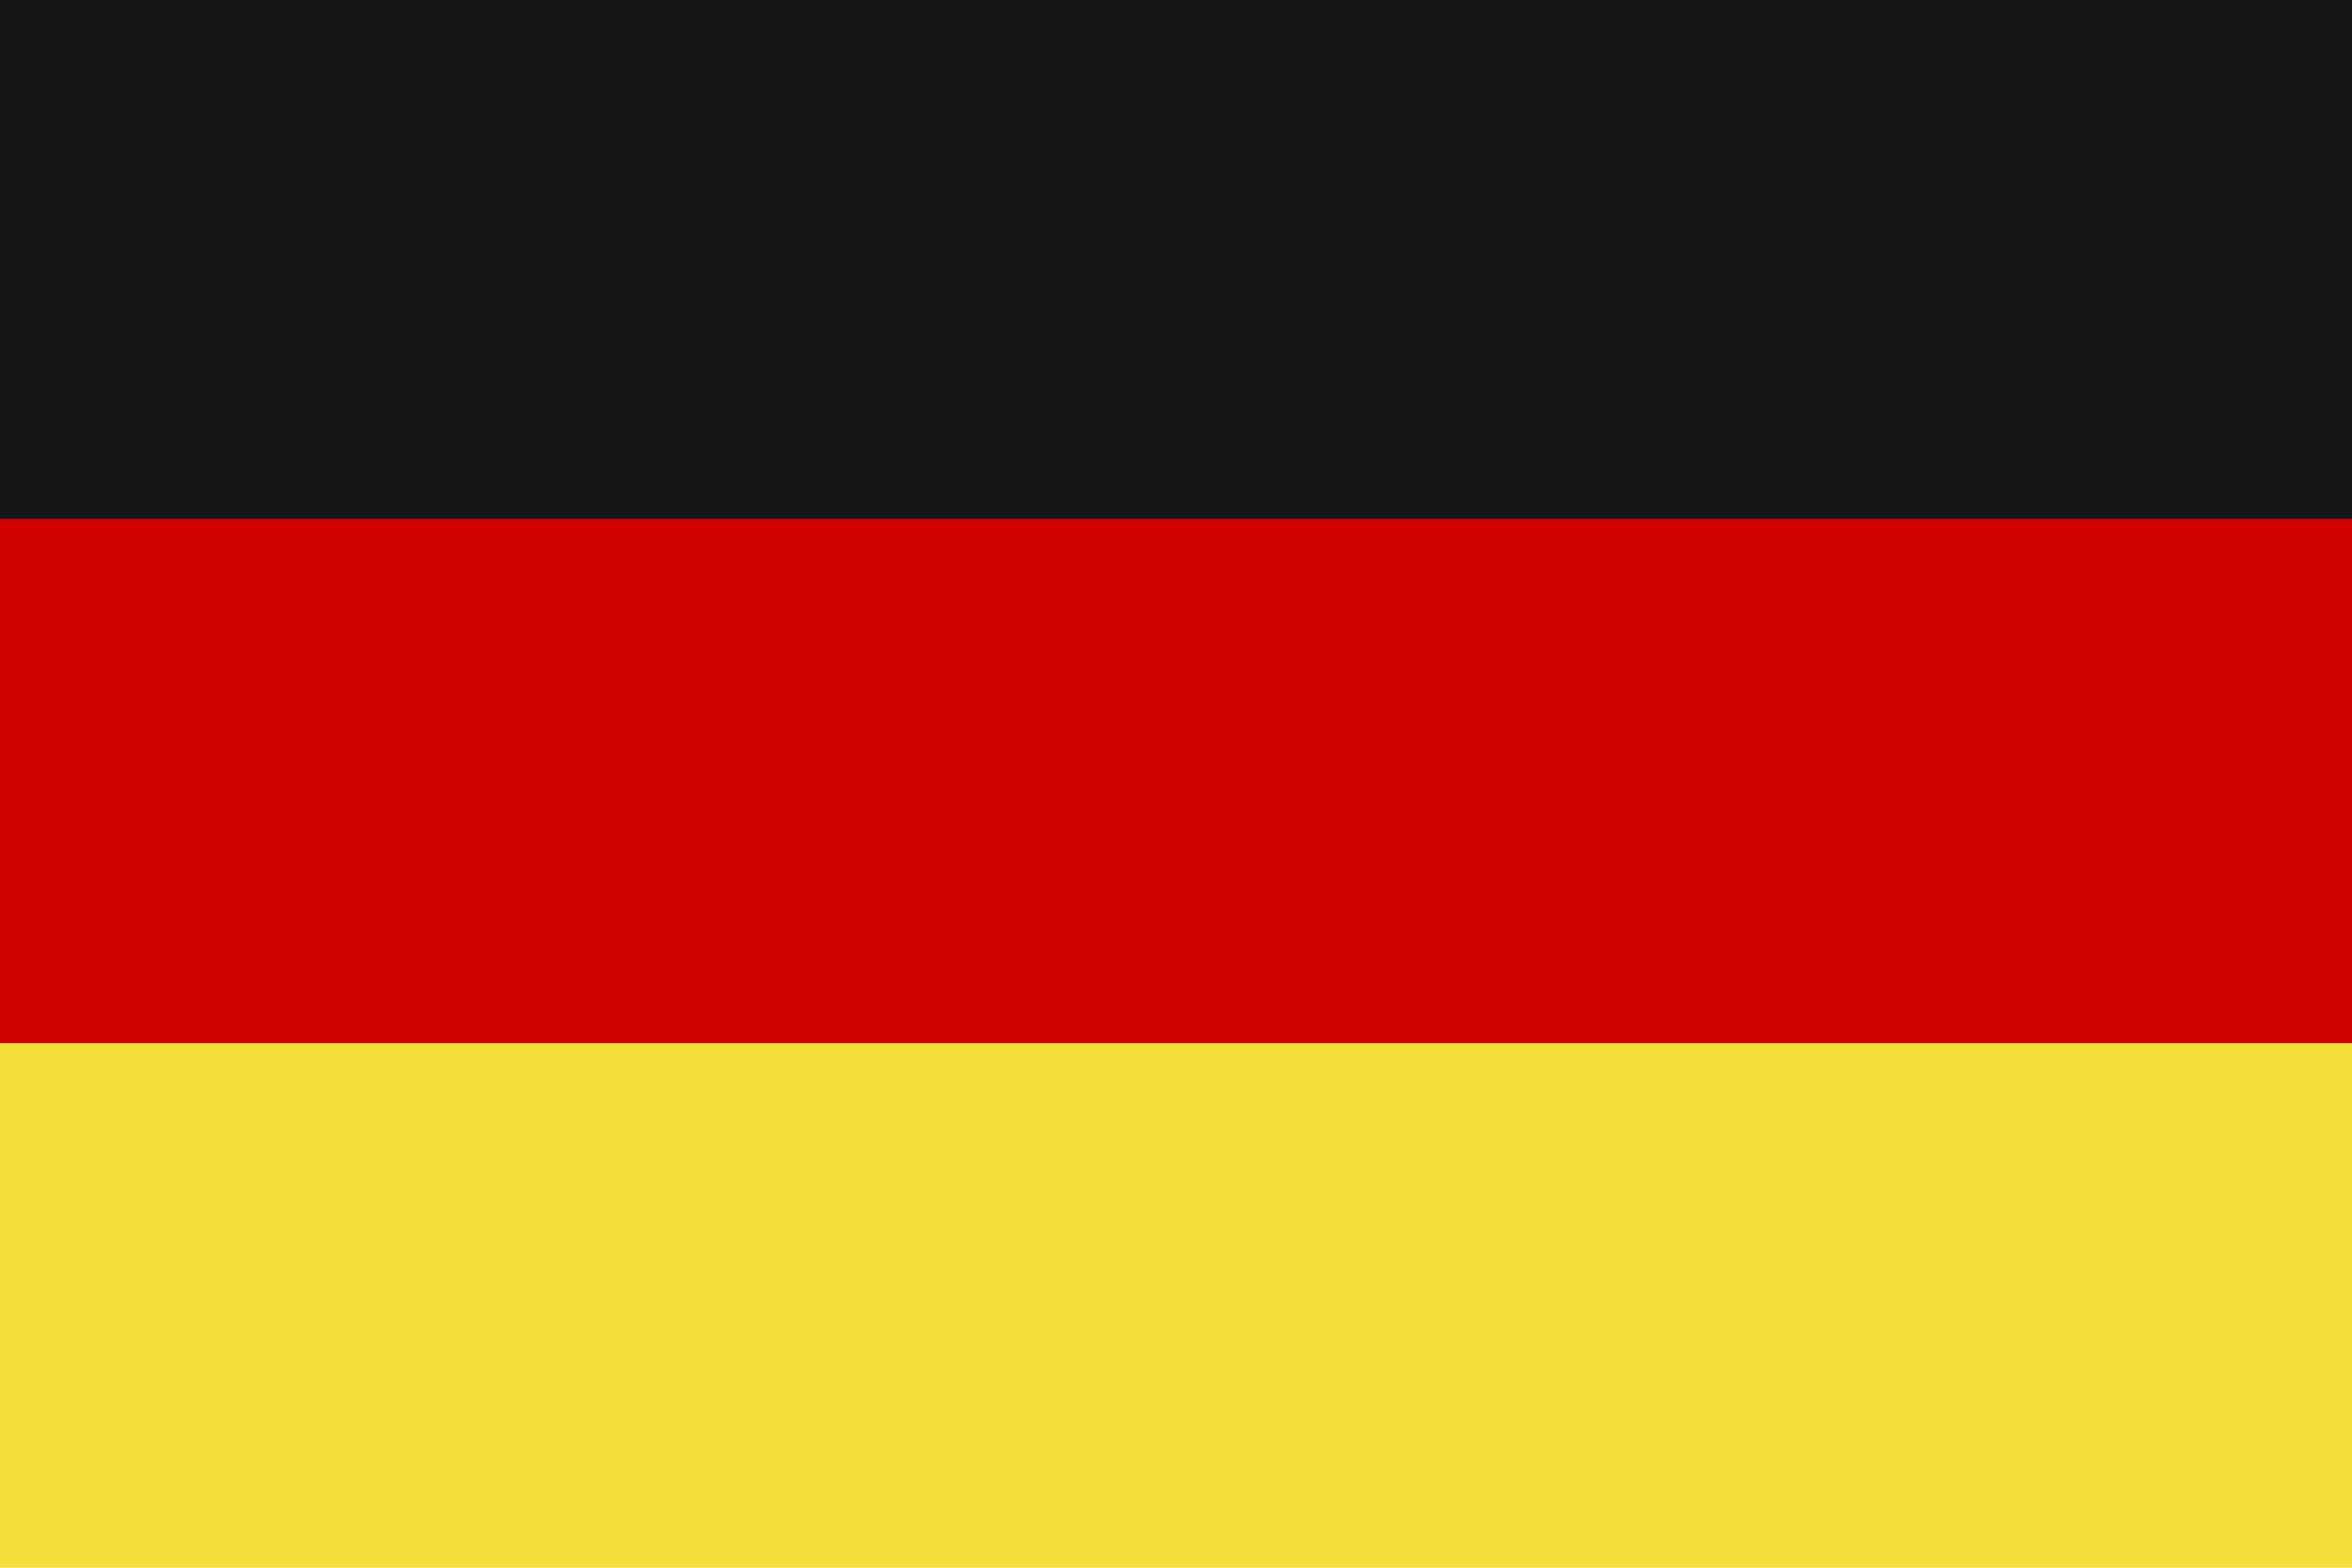 <svg xmlns="http://www.w3.org/2000/svg" id="Ebene_1" viewBox="0 0 9.15 6.1"><defs><style>.cls-1{fill:#f3de3a;}.cls-2{fill:#d00100;}.cls-3{fill:#161616;}</style></defs><rect class="cls-3" width="9.15" height="2.02"></rect><rect class="cls-2" y="2.02" width="9.15" height="2.04"></rect><rect class="cls-1" y="4.06" width="9.15" height="2.04"></rect></svg>